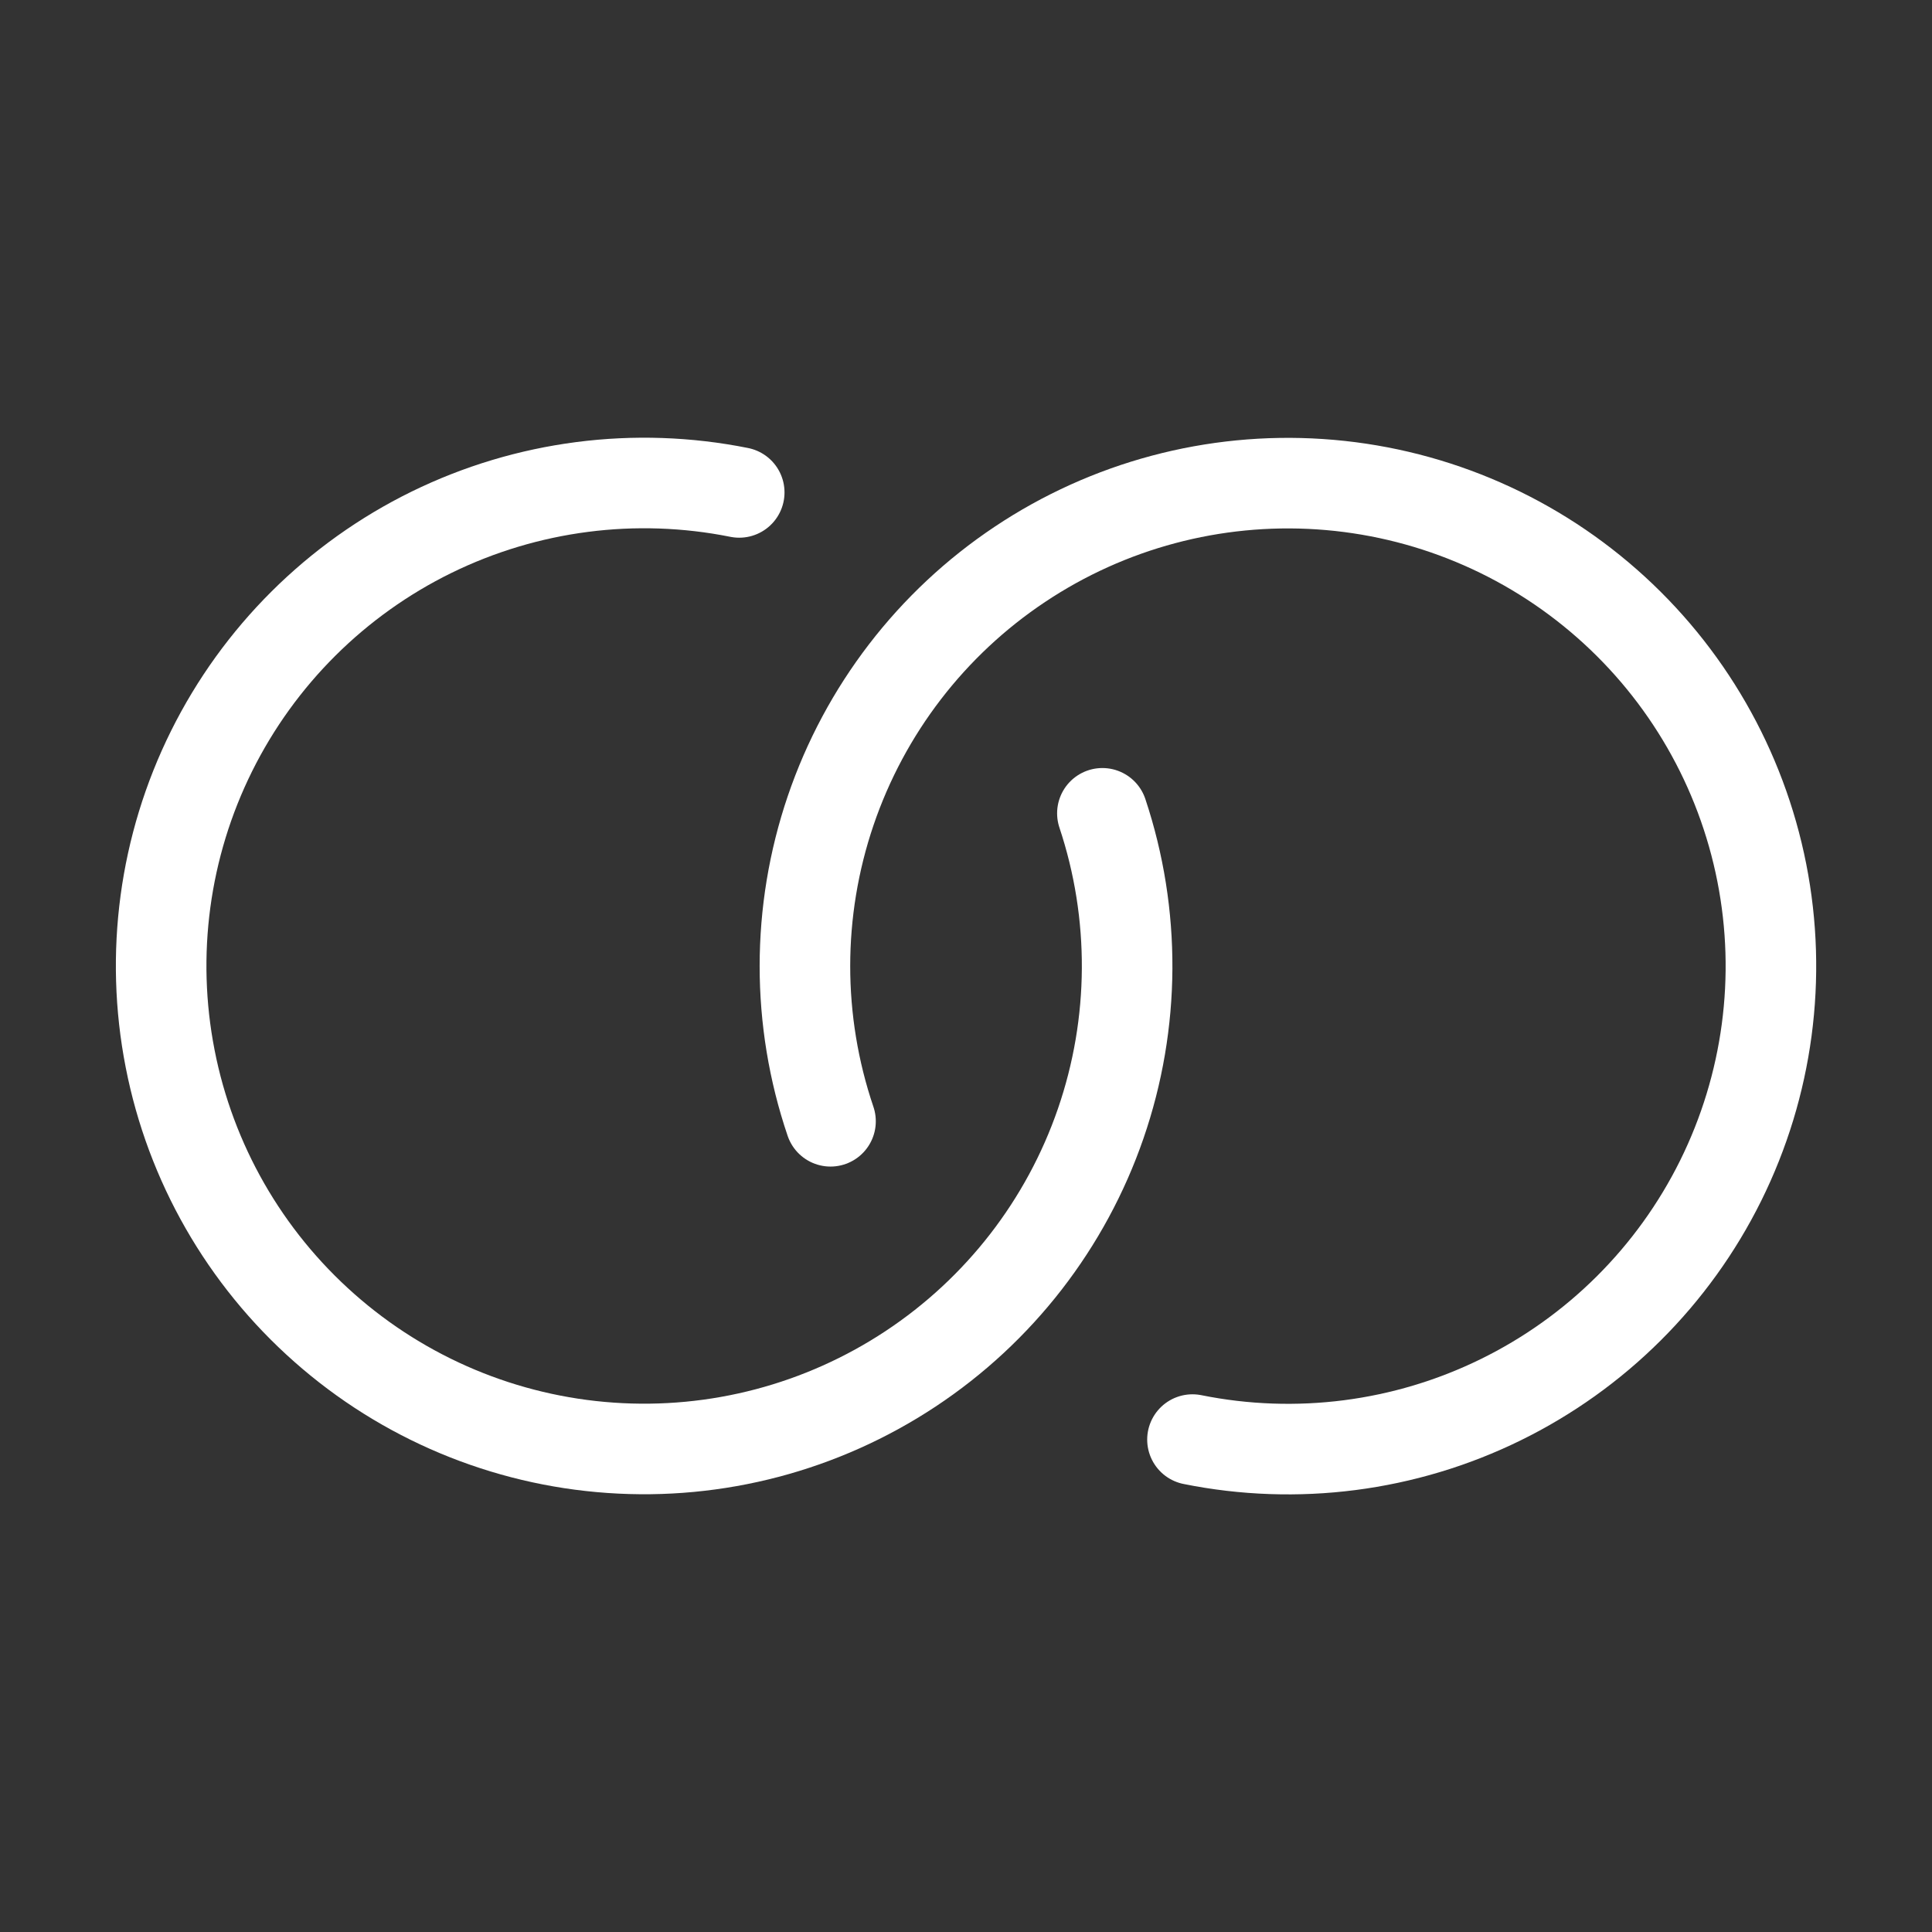 <svg width="32" height="32" viewBox="0 0 32 32" fill="none" xmlns="http://www.w3.org/2000/svg">
<rect x="0" y="0" width="32" height="32" fill="#333333" stroke="none"/>
<g clip-path="url(#clip0_31693_8214)">
<path d="M12.244 8.156C10.519 7.81 8.727 8.042 7.147 8.816C5.567 9.591 4.287 10.865 3.504 12.441C2.721 14.017 2.48 15.807 2.818 17.535C3.155 19.262 4.053 20.829 5.372 21.994C6.69 23.16 8.357 23.858 10.112 23.98C11.868 24.103 13.614 23.643 15.082 22.672C16.55 21.701 17.657 20.274 18.231 18.61C18.805 16.947 18.815 15.14 18.259 13.471" stroke="white" stroke-width="1.5" stroke-linecap="round" stroke-linejoin="round"/>
<path d="M19.751 23.844C21.478 24.192 23.272 23.961 24.854 23.185C26.436 22.41 27.718 21.133 28.5 19.555C29.282 17.976 29.522 16.183 29.181 14.455C28.84 12.726 27.938 11.158 26.615 9.995C25.292 8.831 23.622 8.137 21.864 8.02C20.106 7.903 18.358 8.369 16.893 9.347C15.427 10.324 14.325 11.759 13.758 13.427C13.191 15.095 13.19 16.904 13.756 18.572" stroke="white" stroke-width="1.5" stroke-linecap="round" stroke-linejoin="round"/>
</g>
<defs>
<clipPath id="clip0_31693_8214">
<rect width="32" height="32" fill="white"/>
</clipPath>
</defs>
</svg>

